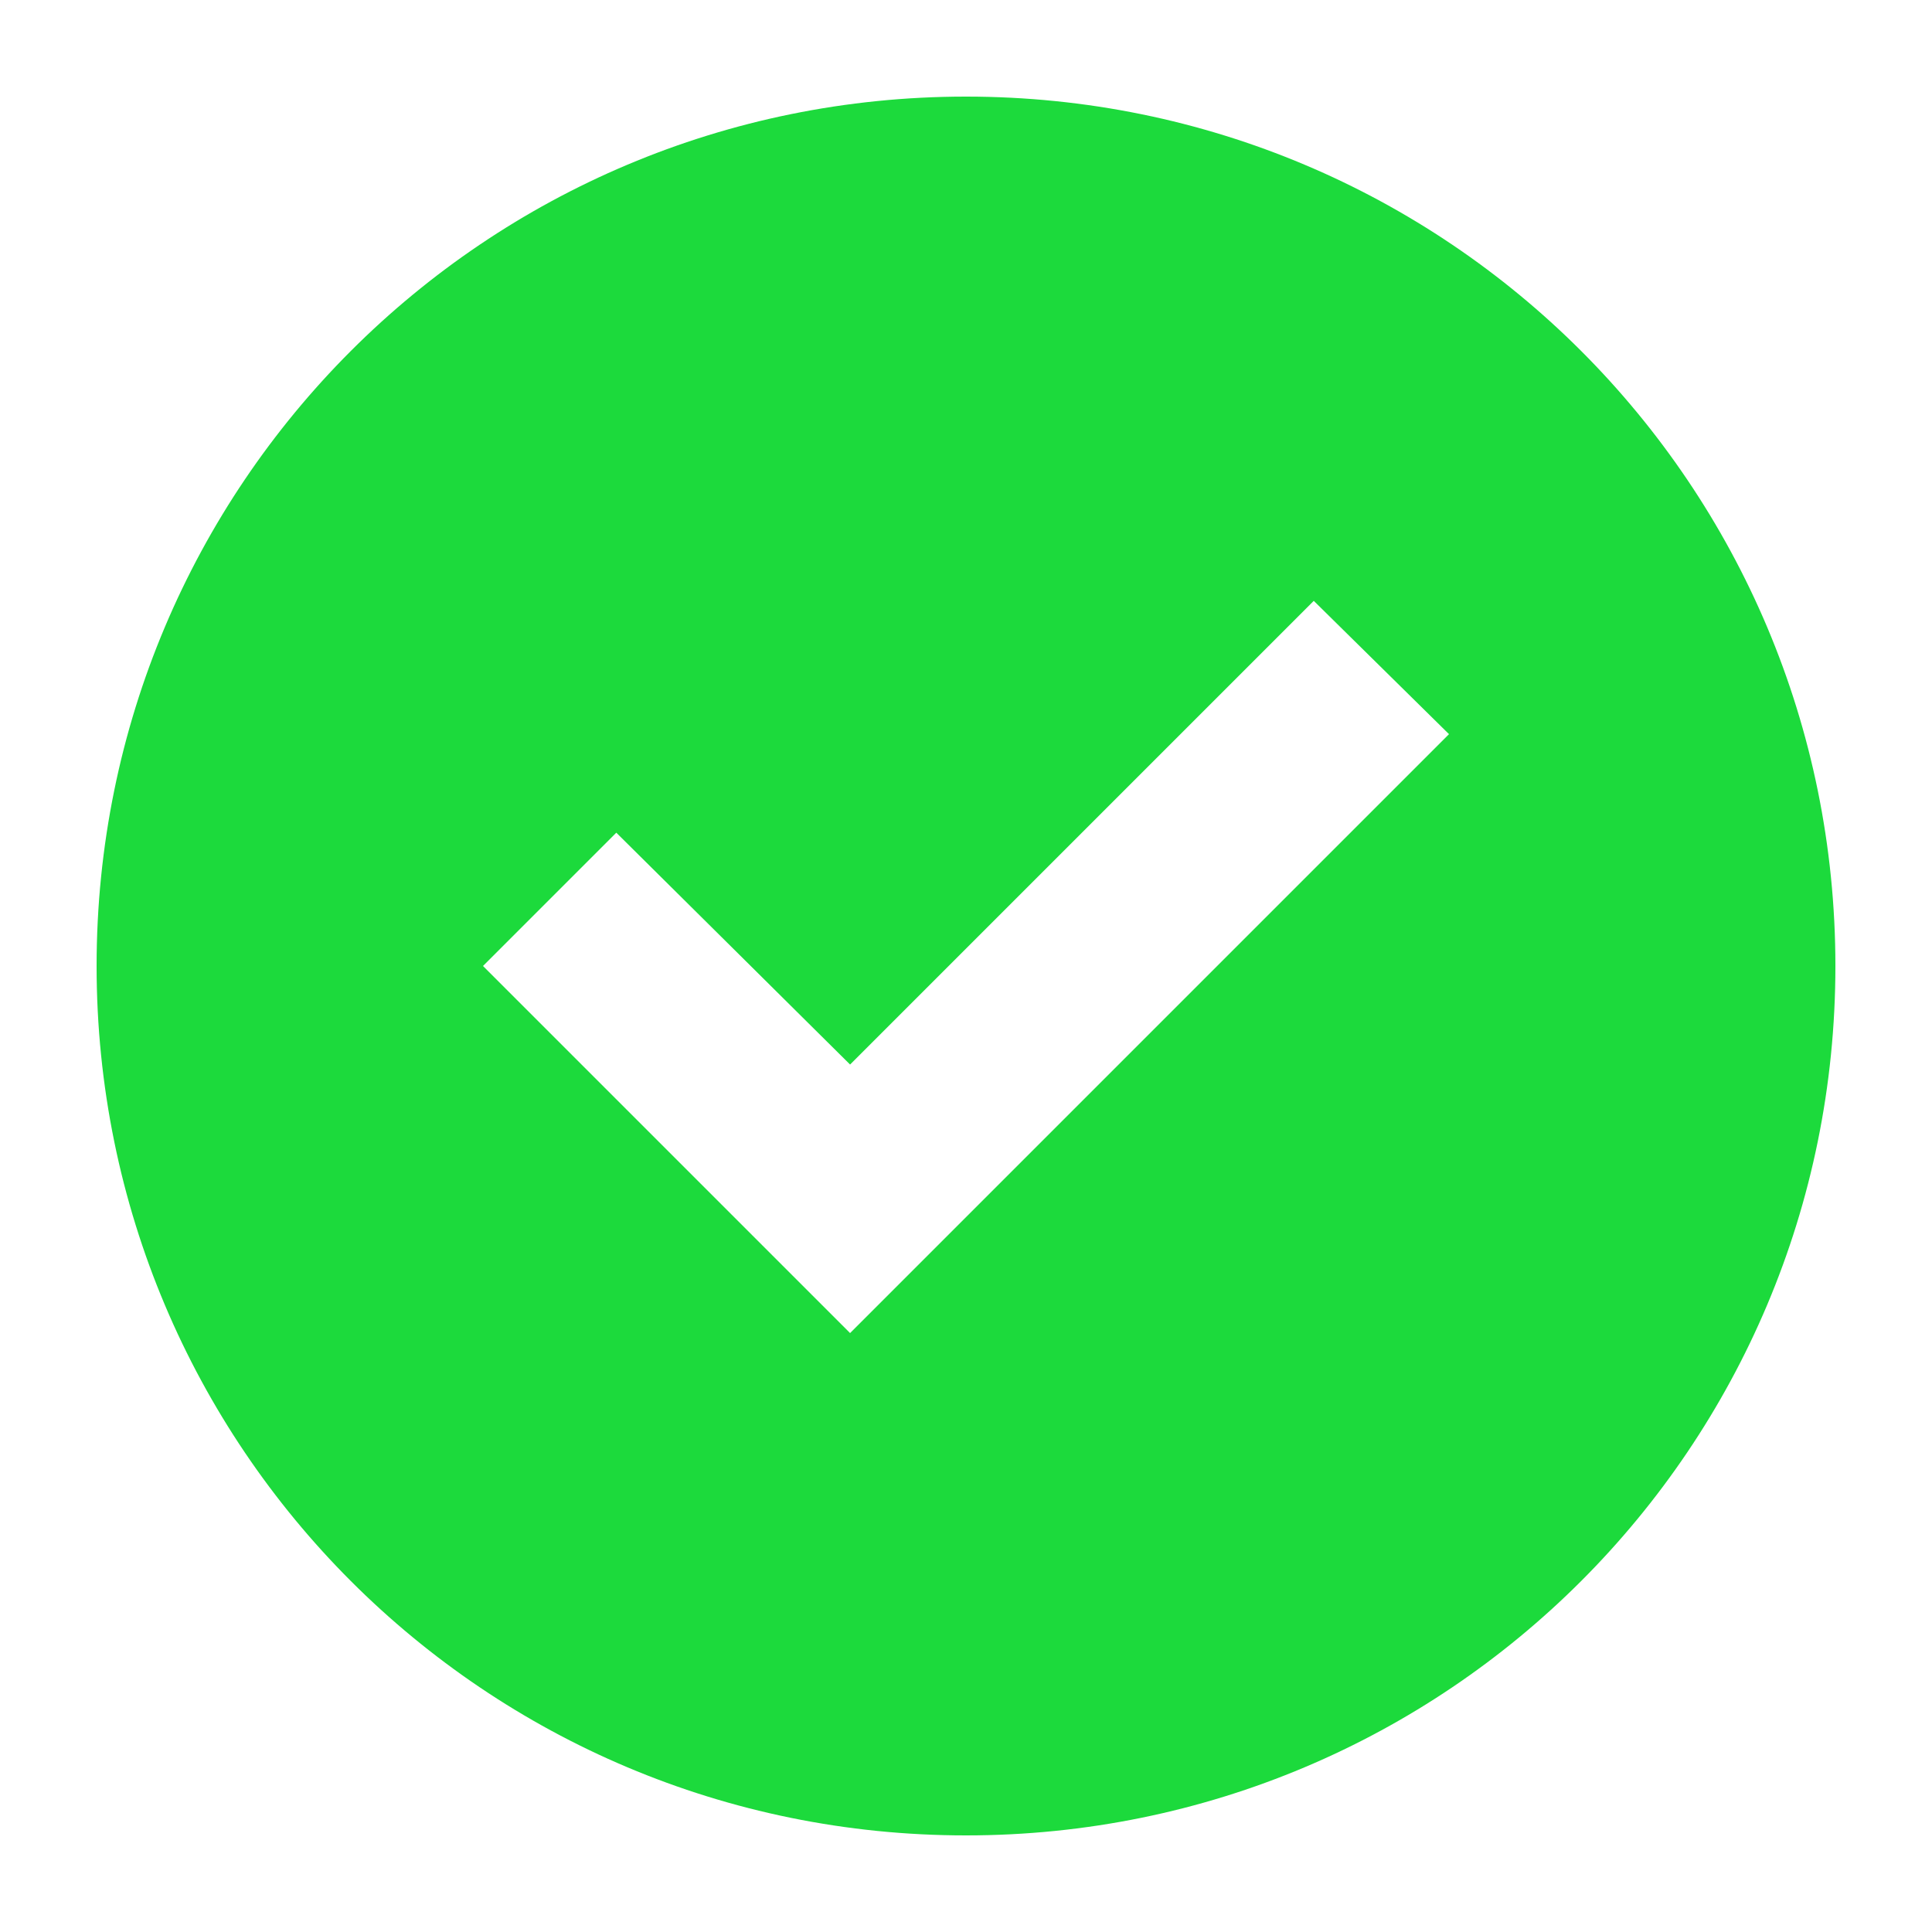 <?xml version="1.0" encoding="UTF-8"?><svg id="Layer_1" xmlns="http://www.w3.org/2000/svg" viewBox="0 0 1200 1200"><defs><style>.cls-1{fill:#1cda3c;}</style></defs><path class="cls-1" d="m600,60C301.2,60,60,301.2,60,600s241.2,540,540,540,540-241.2,540-540S898.8,60,600,60Zm-72,768l-228-228,82.8-82.8,145.2,144,288-288,84,82.8-372,372Z"/></svg>